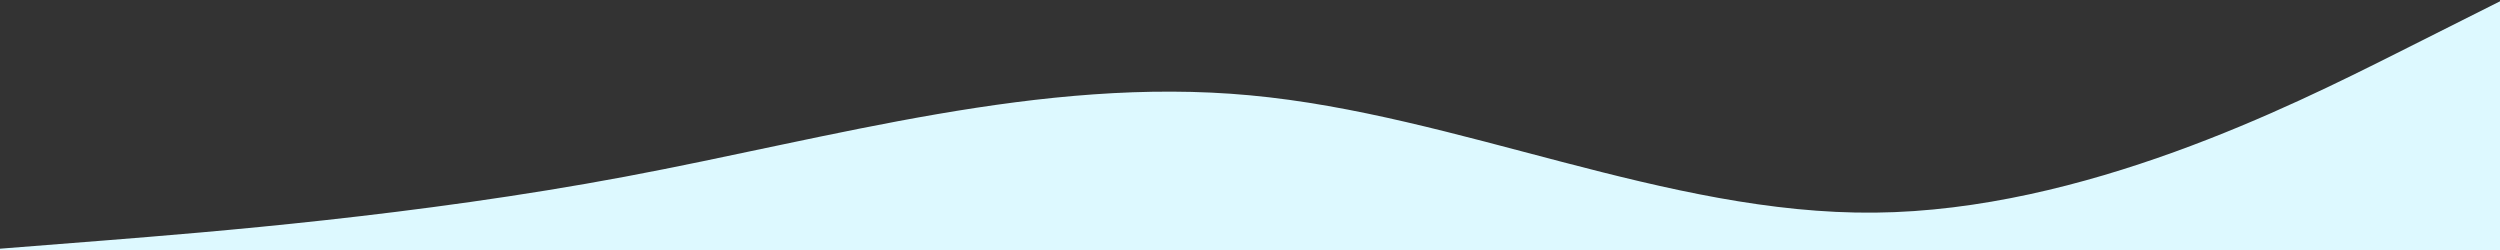<svg xmlns="http://www.w3.org/2000/svg" viewBox="0 0 1920 192" width="1920" height="192"><rect x="0" y="0" width="1920" height="192" fill="#333333" stroke="none"/><title>wave-haikei (6)-svg</title><style>		.s0 { fill: #ddf9ff } 	</style><path id="Layer" class="s0" d="m0 191l80-6.3c80-6.4 240-19 400-49 160-30 320-77.4 480-62.5 160 14.8 320 91.8 480 90.1 160-1.6 320-82 400-122.1l80-40.2v406h-80c-80 0-240 0-400 0q-240 0-480 0-240 0-480 0c-160 0-320 0-400 0h-80z"></path></svg>